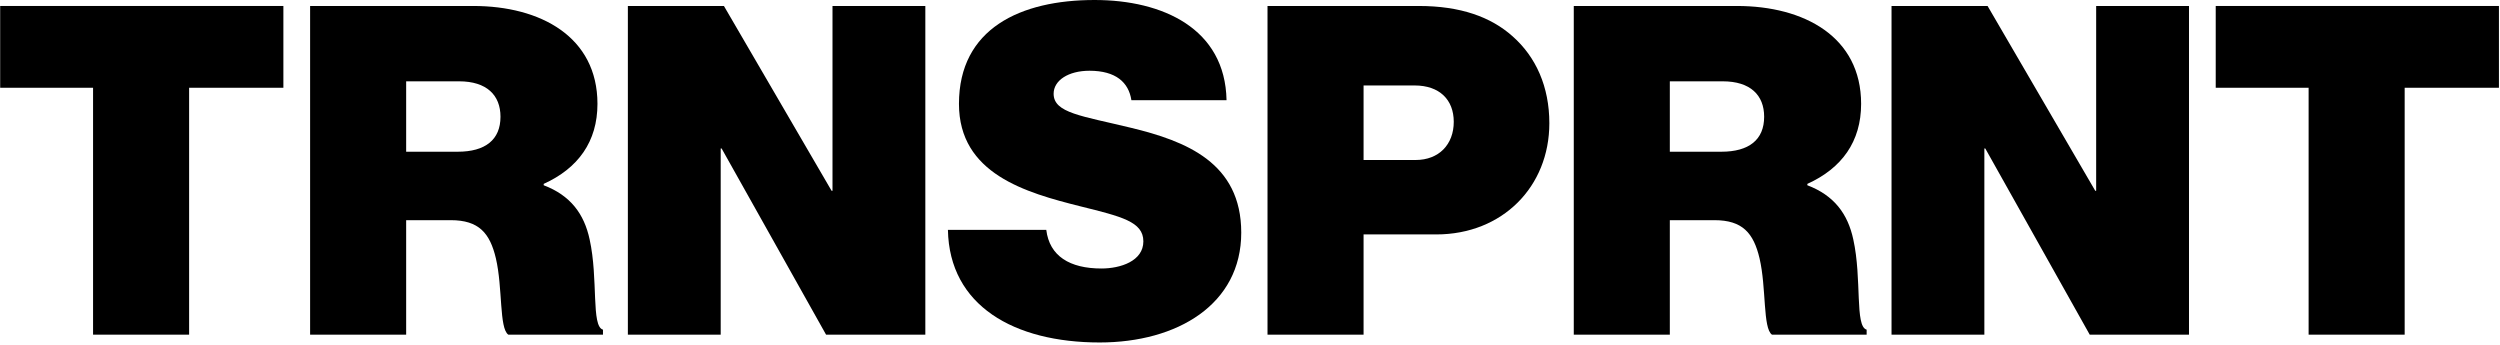 <svg xmlns="http://www.w3.org/2000/svg" xmlns:xlink="http://www.w3.org/1999/xlink" xmlns:serif="http://www.serif.com/" width="100%" height="100%" viewBox="0 0 348 48" xml:space="preserve" style="fill-rule:evenodd;clip-rule:evenodd;stroke-linejoin:round;stroke-miterlimit:2;">    <g transform="matrix(1,0,0,1,-196.773,-174.044)">        <g transform="matrix(0.721,0,0,1,54.655,0)">            <path d="M197.146,186.26L215.08,186.26L215.08,220.628L233.624,220.628L233.624,186.26L251.824,186.26L251.824,174.876L197.146,174.876L197.146,186.26Z" style="fill-rule:nonzero;"></path>        </g>        <g transform="matrix(0.721,0,0,1,54.655,0)">            <path d="M256.984,220.628L275.528,220.628L275.528,204.692L284.145,204.692C289.564,204.692 291.696,206.485 292.851,210.007C294.183,214.105 293.473,219.74 295.248,220.628L313.526,220.628L313.526,219.932C311.219,219.484 312.639,212.889 310.953,207.382C309.888,203.797 307.226,201.239 302.08,199.832L302.08,199.64C308.734,197.466 312.461,193.755 312.461,188.503C312.461,179.161 301.459,174.876 288.498,174.876L256.984,174.876L256.984,220.628ZM275.528,185.364L285.744,185.364C291.074,185.364 293.739,187.286 293.739,190.296C293.739,193.499 290.808,195.164 285.478,195.164L275.528,195.164L275.528,185.364Z" style="fill-rule:nonzero;"></path>        </g>        <g transform="matrix(0.721,0,0,1,54.655,0)">            <path d="M318.332,220.628L336.254,220.628L336.254,194.713L336.432,194.713L356.596,220.628L375.762,220.628L375.762,174.876L357.839,174.876L357.839,200.6L357.661,200.6L336.876,174.876L318.332,174.876L318.332,220.628Z" style="fill-rule:nonzero;"></path>        </g>        <g transform="matrix(0.721,0,0,1,54.655,0)">            <path d="M409.415,221.716C424.421,221.716 436.754,216.408 436.754,206.427C436.754,196.696 426.107,193.687 415.456,191.831C405.95,190.166 400.531,189.782 400.531,187.093C400.531,185.237 403.374,183.892 407.461,183.892C412.524,183.895 415.012,185.494 415.545,187.988L433.915,187.988C433.648,178.009 421.581,174.044 408.438,174.044C394.143,174.044 382.254,178.009 382.254,188.502C382.254,198.232 395.119,200.857 405.773,202.778C413.59,204.186 417.855,204.89 417.855,207.643C417.855,210.396 413.413,211.42 409.77,211.42C403.641,211.42 399.733,209.692 399.112,206.043L380.123,206.043C380.389,216.6 392.901,221.716 409.415,221.716Z" style="fill-rule:nonzero;"></path>        </g>        <g transform="matrix(0.721,0,0,1,54.655,0)">            <path d="M441.825,220.628L460.37,220.628L460.37,206.676L474.406,206.676C487.187,206.676 496.237,200.025 496.237,191.192C496.237,186.132 493.664,181.975 489.139,179.097C484.969,176.411 479.113,174.876 471.03,174.876L441.825,174.876L441.825,220.628ZM460.37,185.94L470.23,185.94C475.028,185.94 477.782,187.926 477.782,191C477.782,194.139 474.939,196.316 470.408,196.316L460.37,196.316L460.37,185.94Z" style="fill-rule:nonzero;"></path>        </g>        <g transform="matrix(0.721,0,0,1,54.655,0)">            <path d="M500.953,220.628L519.497,220.628L519.497,204.692L528.114,204.692C533.533,204.692 535.665,206.485 536.82,210.007C538.152,214.105 537.442,219.74 539.217,220.628L557.496,220.628L557.496,219.932C555.188,219.484 556.608,212.889 554.922,207.382C553.857,203.797 551.195,201.239 546.049,199.832L546.049,199.64C552.704,197.466 556.43,193.755 556.43,188.503C556.43,179.161 545.428,174.876 532.467,174.876L500.953,174.876L500.953,220.628ZM519.497,185.364L529.713,185.364C535.044,185.364 537.709,187.286 537.709,190.296C537.709,193.499 534.777,195.164 529.447,195.164L519.497,195.164L519.497,185.364Z" style="fill-rule:nonzero;"></path>        </g>        <g transform="matrix(0.721,0,0,1,54.655,0)">            <path d="M562.301,220.628L580.223,220.628L580.223,194.713L580.401,194.713L600.565,220.628L619.731,220.628L619.731,174.876L601.808,174.876L601.808,200.6L601.631,200.6L580.845,174.876L562.301,174.876L562.301,220.628Z" style="fill-rule:nonzero;"></path>        </g>        <g transform="matrix(0.721,0,0,1,54.655,0)">            <path d="M624.891,186.26L642.825,186.26L642.825,220.628L661.369,220.628L661.369,186.26L679.569,186.26L679.569,174.876L624.891,174.876L624.891,186.26Z" style="fill-rule:nonzero;"></path>        </g>    </g></svg>
